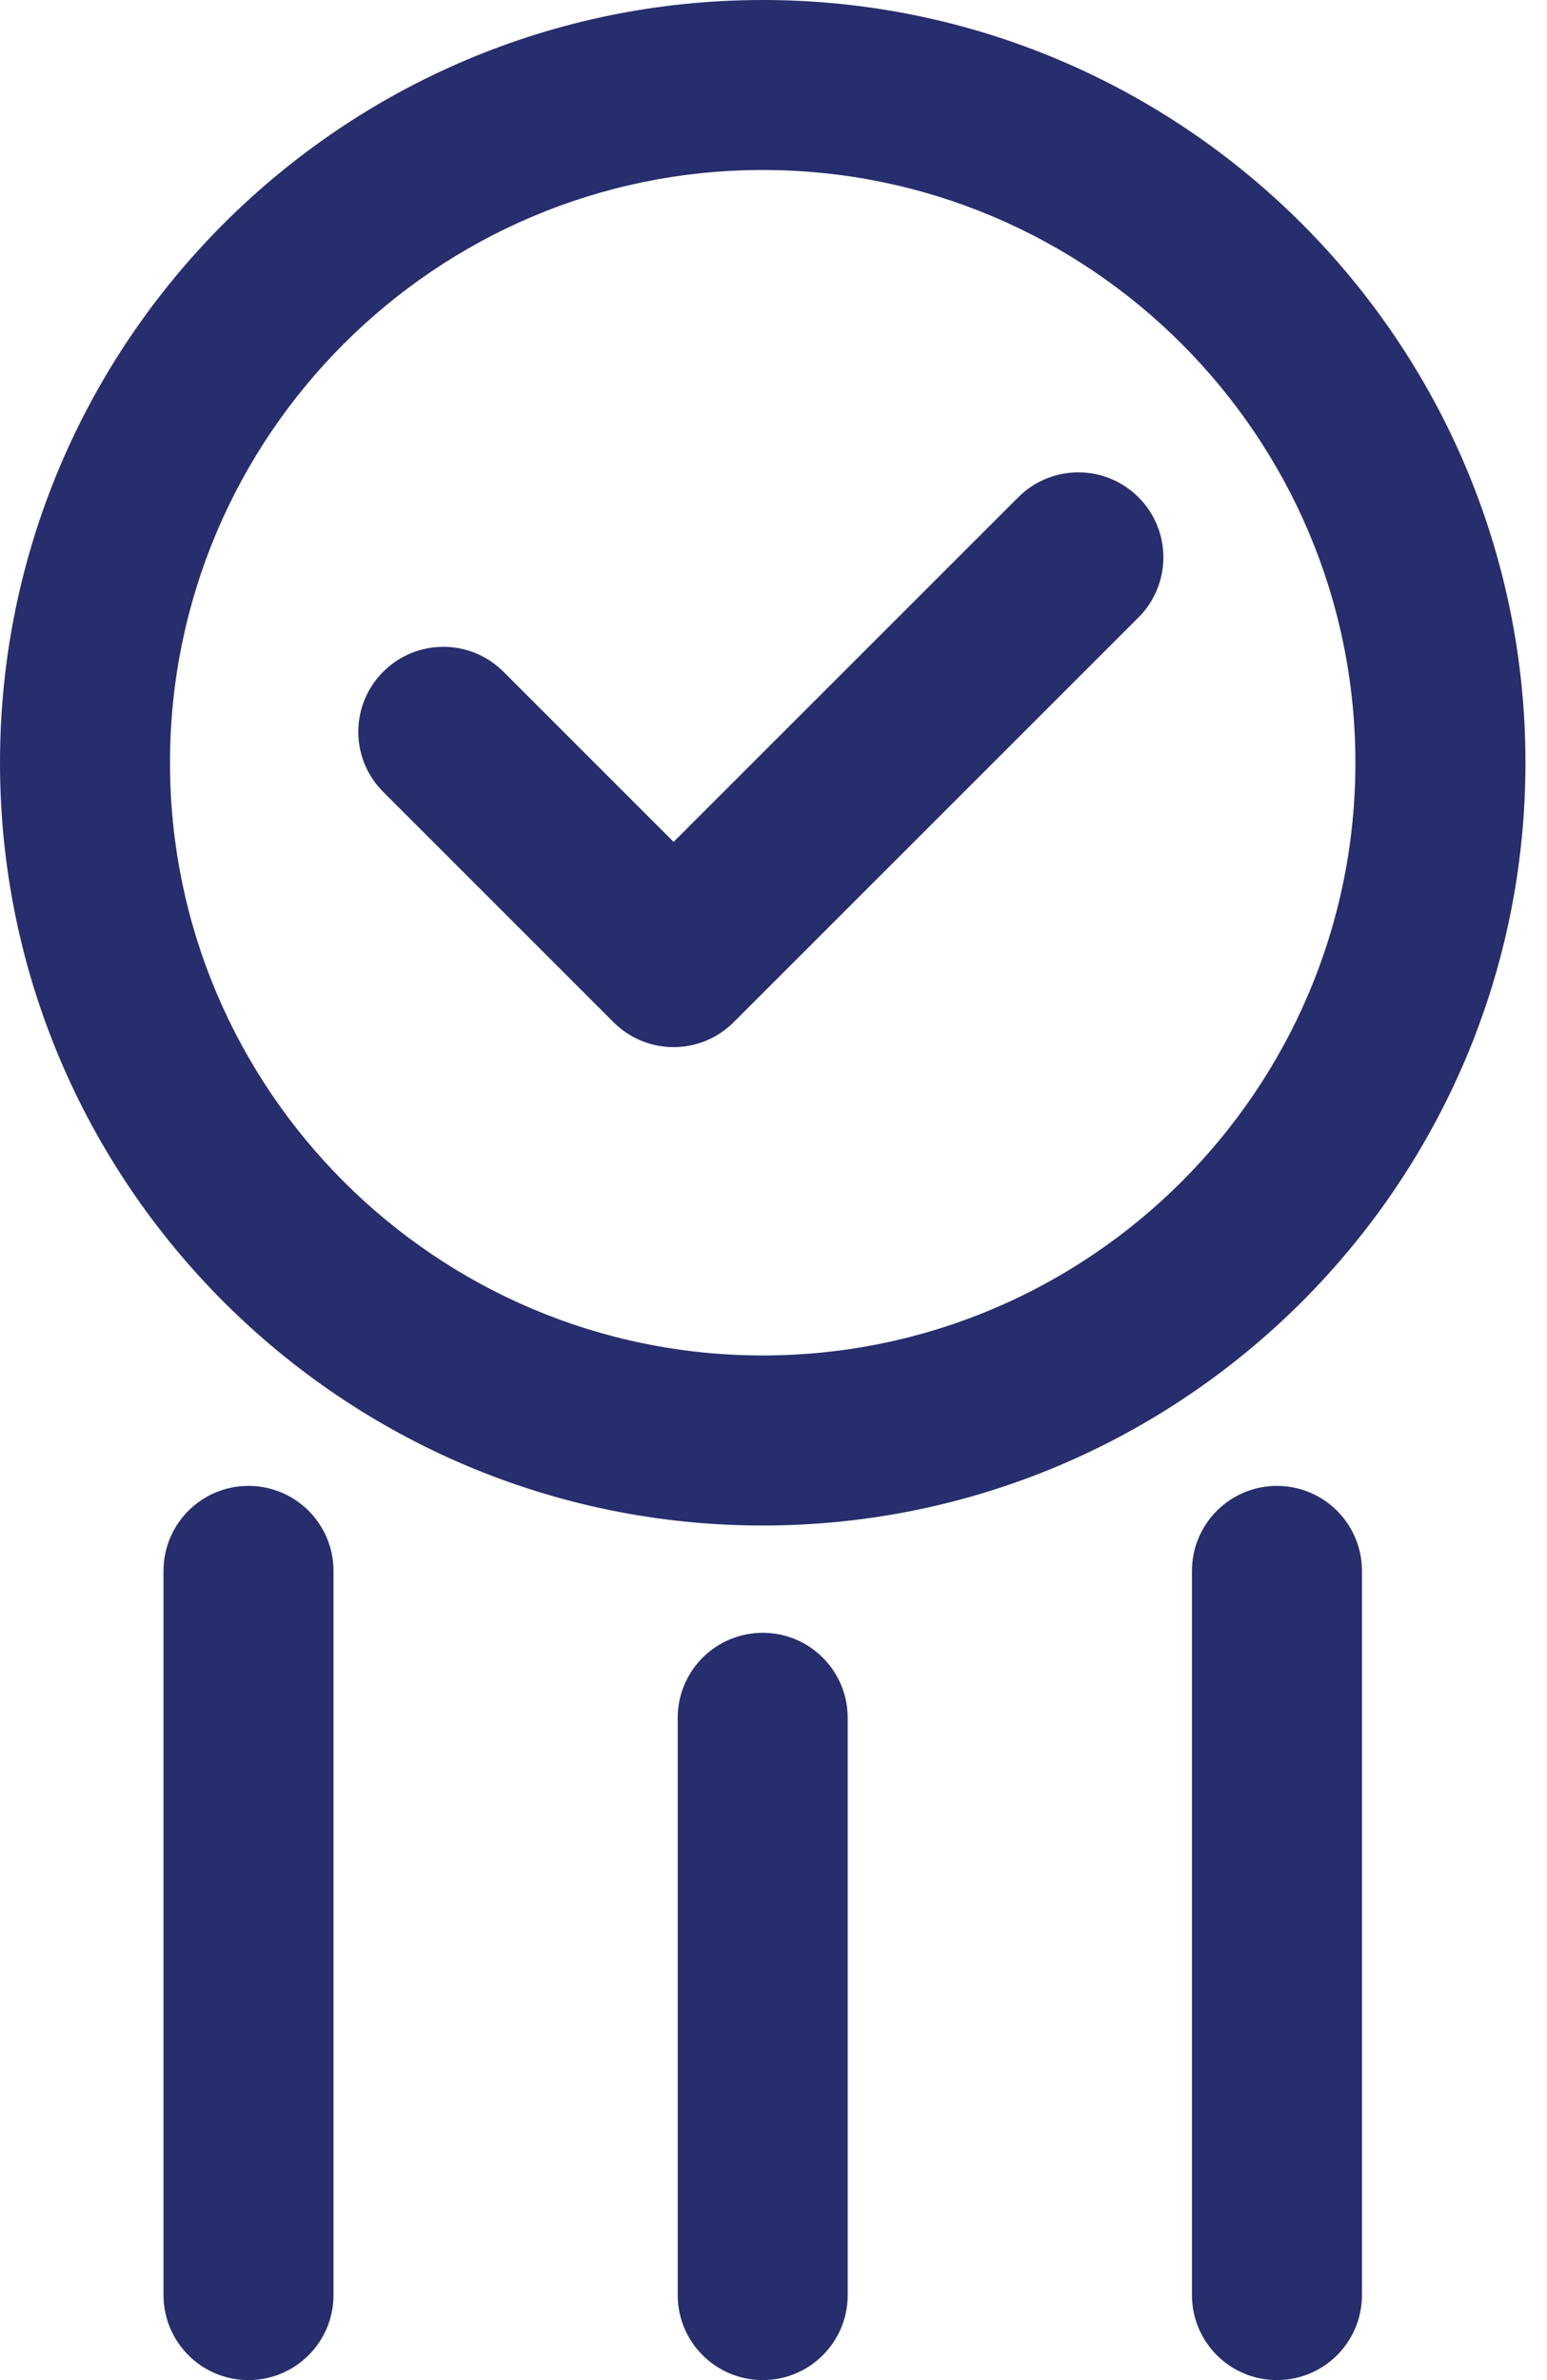 <svg width="26" height="40" viewBox="0 0 26 40" fill="none" xmlns="http://www.w3.org/2000/svg">
<path d="M12.819 0C5.751 0 0 5.751 0 12.819C0 19.887 5.751 25.638 12.819 25.638C19.887 25.638 25.638 19.887 25.638 12.819C25.638 5.751 19.887 0 12.819 0ZM12.819 22.78C7.326 22.78 2.857 18.312 2.857 12.819C2.857 7.326 7.326 2.857 12.819 2.857C18.312 2.857 22.78 7.326 22.78 12.819C22.78 18.312 18.312 22.78 12.819 22.78Z" fill="#262E6D"/>
<path d="M17.114 8.357L11.321 14.149L8.461 11.289C7.903 10.731 6.999 10.731 6.441 11.289C5.882 11.847 5.882 12.751 6.441 13.309L10.311 17.179C10.59 17.458 10.956 17.598 11.321 17.598C11.687 17.598 12.052 17.458 12.331 17.179L19.134 10.377C19.692 9.819 19.692 8.915 19.134 8.357C18.576 7.799 17.672 7.799 17.114 8.357Z" fill="#262E6D"/>
<path d="M11.39 28.87V38.571C11.39 39.361 12.03 40 12.819 40C13.608 40 14.247 39.361 14.247 38.571V28.87C14.247 28.08 13.608 27.441 12.819 27.441C12.03 27.441 11.39 28.08 11.39 28.87Z" fill="#262E6D"/>
<path d="M2.748 26.401V38.571C2.748 39.361 3.387 40 4.176 40C4.965 40 5.605 39.361 5.605 38.571V26.401C5.605 25.611 4.965 24.972 4.176 24.972C3.387 24.972 2.748 25.611 2.748 26.401Z" fill="#262E6D"/>
<path d="M20.033 26.401V38.571C20.033 39.361 20.672 40 21.461 40C22.25 40 22.89 39.361 22.89 38.571V26.401C22.89 25.611 22.25 24.972 21.461 24.972C20.672 24.972 20.033 25.611 20.033 26.401Z" fill="#262E6D"/>
</svg>
